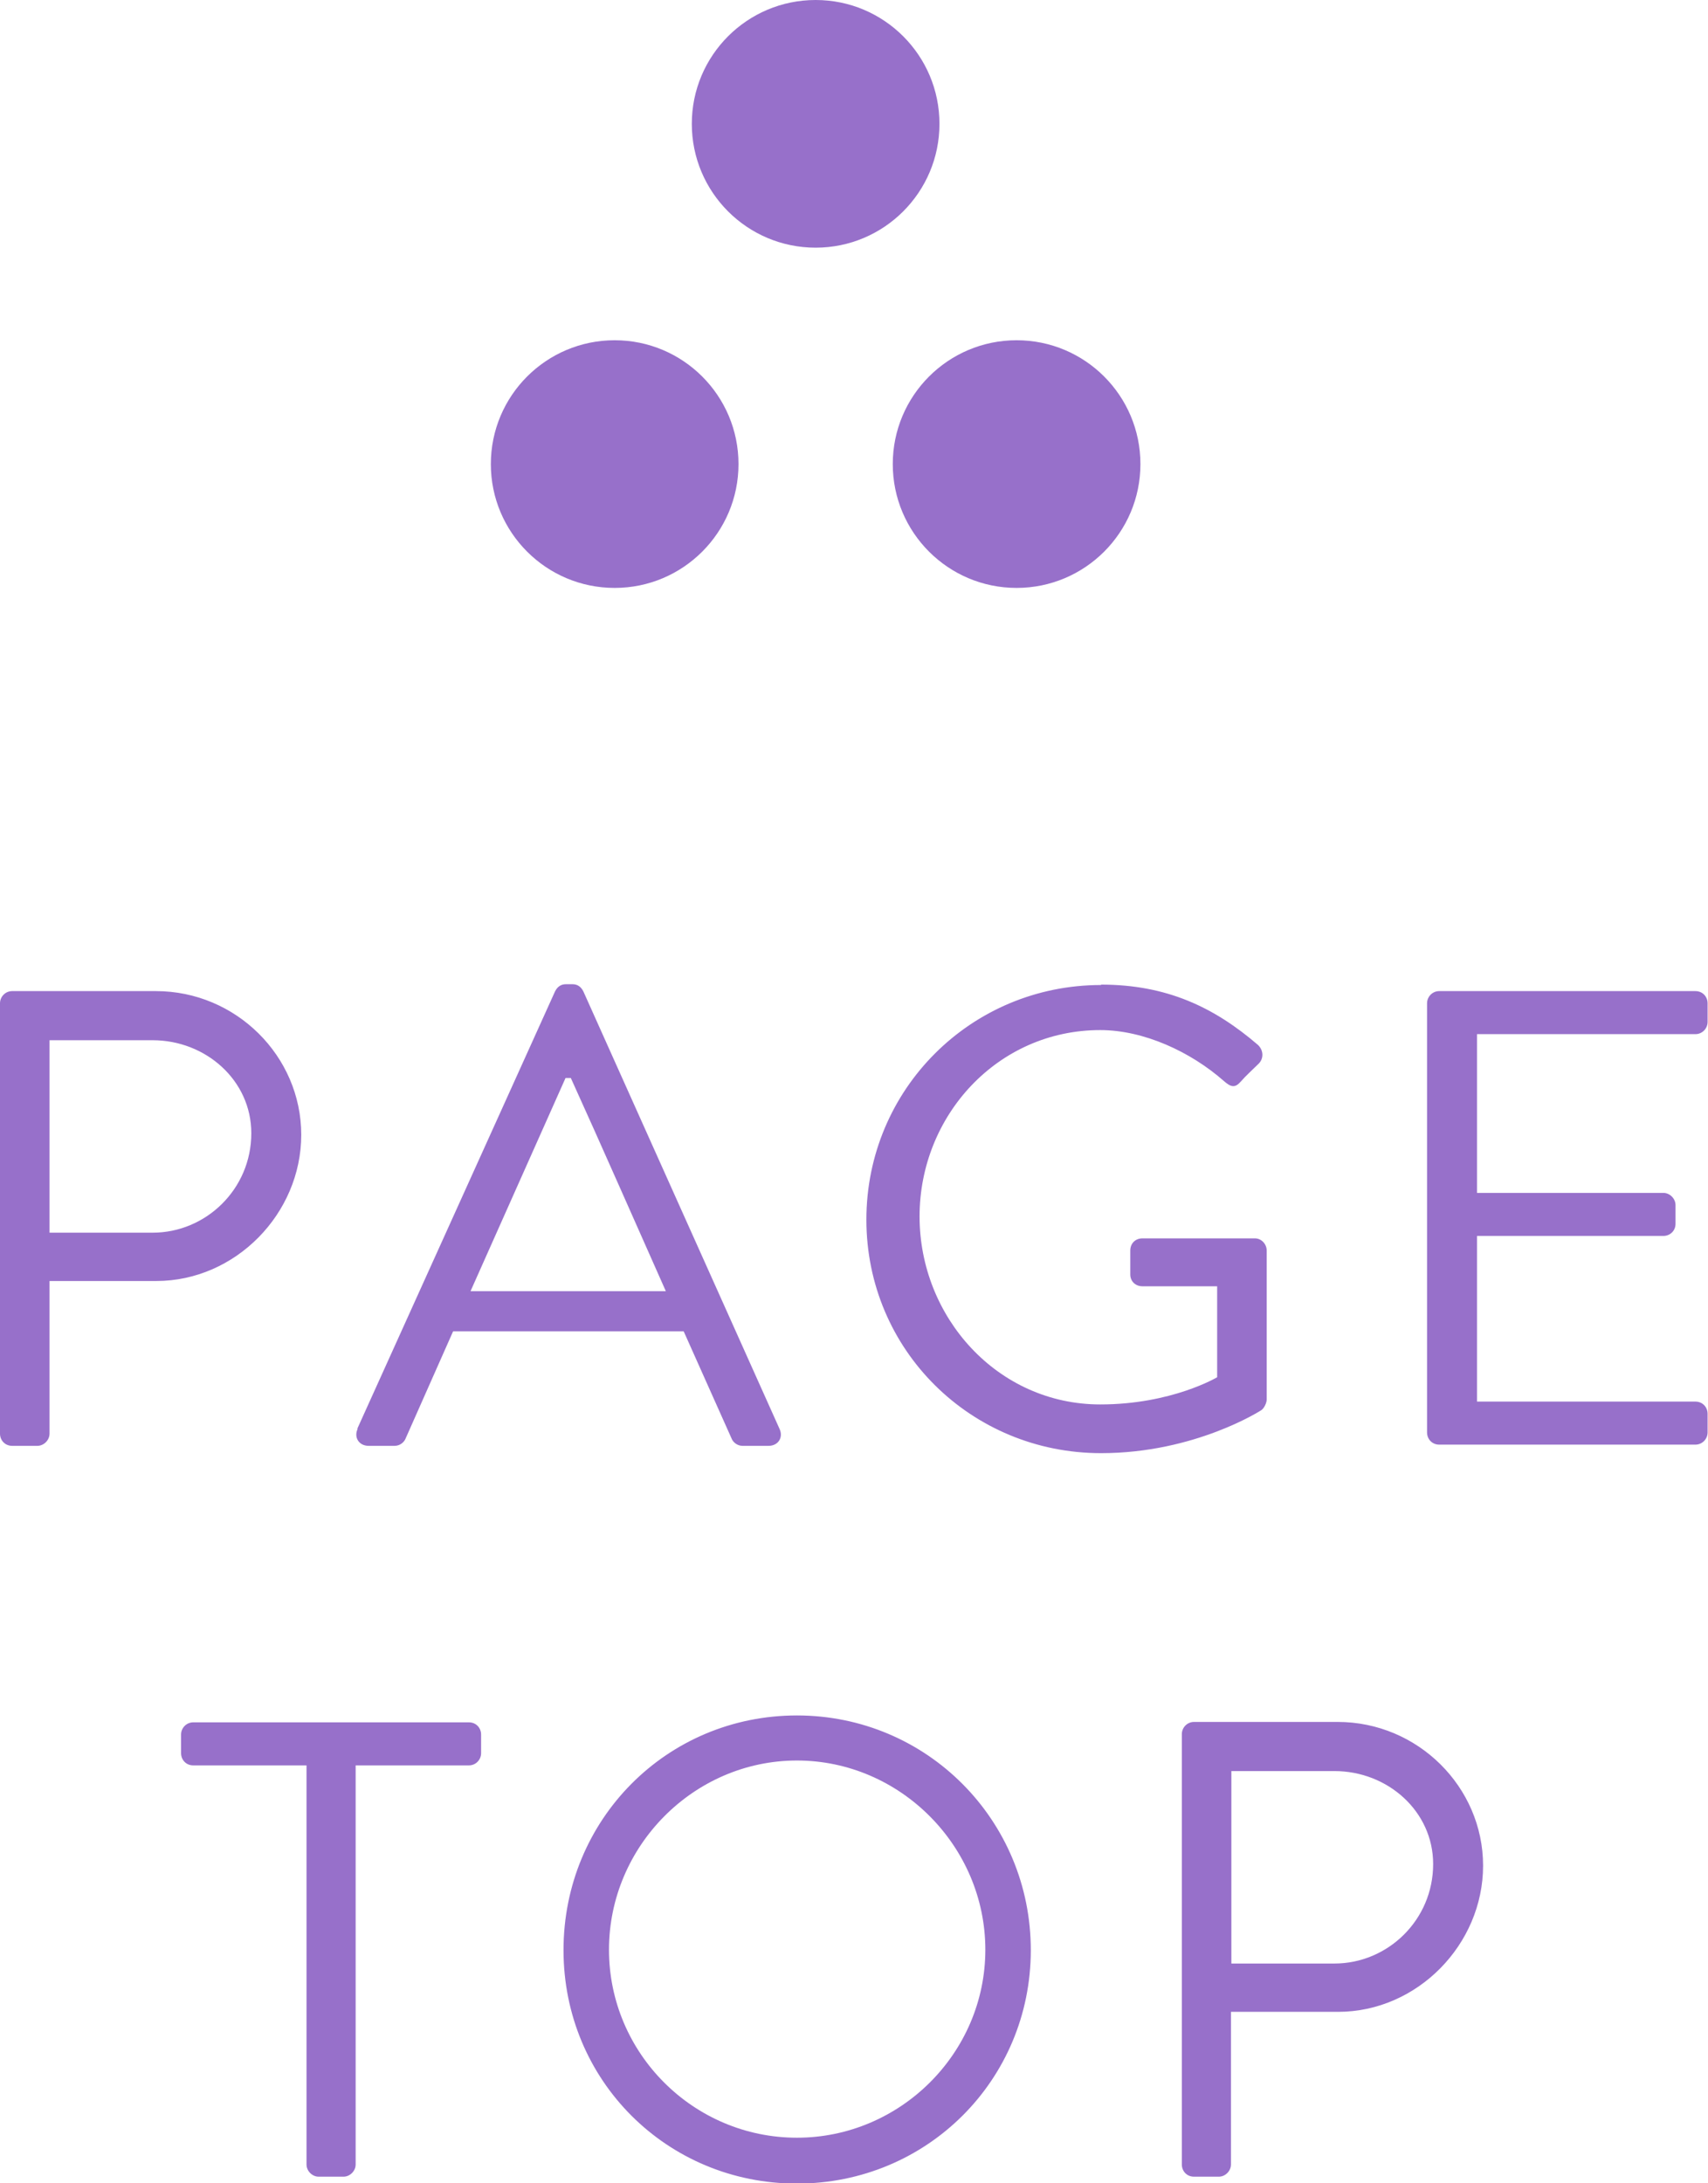 <?xml version="1.0" encoding="UTF-8"?><svg id="_レイヤー_2" xmlns="http://www.w3.org/2000/svg" xmlns:xlink="http://www.w3.org/1999/xlink" viewBox="0 0 42.07 53.77"><defs><style>.cls-1{fill:#9770ca;}.cls-2{filter:url(#drop-shadow-1);}</style><filter id="drop-shadow-1" filterUnits="userSpaceOnUse"><feOffset dx="0" dy="0"/><feGaussianBlur result="blur" stdDeviation="8"/><feFlood flood-color="#000" flood-opacity=".05"/><feComposite in2="blur" operator="in"/><feComposite in="SourceGraphic"/></filter></defs><g id="contents"><g class="cls-2"><g><circle class="cls-1" cx="20.09" cy="3.05" r="3.05"/><circle class="cls-1" cx="15.14" cy="11.43" r="3.05"/><circle class="cls-1" cx="25.04" cy="11.43" r="3.05"/></g><path id="_医院紹介-2" class="cls-1" d="M0,24.71c0-.16,.13-.3,.3-.3H3.84c1.97,0,3.58,1.6,3.58,3.54s-1.62,3.6-3.57,3.6H1.22v3.76c0,.16-.14,.3-.3,.3H.3c-.18,0-.3-.14-.3-.3v-10.6Zm3.76,5.65c1.31,0,2.43-1.07,2.43-2.45,0-1.3-1.12-2.29-2.43-2.29H1.22v4.74H3.76Zm5.04,4.83l4.87-10.77c.05-.1,.13-.18,.27-.18h.16c.14,0,.22,.08,.27,.18l4.83,10.77c.1,.21-.03,.42-.27,.42h-.64c-.14,0-.24-.1-.27-.18l-1.18-2.64h-5.68l-1.17,2.64c-.03,.08-.13,.18-.27,.18h-.64c-.24,0-.37-.21-.27-.42Zm7.6-3.39c-.78-1.75-1.55-3.51-2.34-5.25h-.13l-2.34,5.25h4.8Zm10.72-7.55c1.62,0,2.79,.56,3.87,1.49,.13,.13,.14,.32,.02,.45-.14,.14-.32,.3-.45,.45-.14,.16-.24,.14-.42-.02-.82-.72-1.97-1.25-3.04-1.25-2.53,0-4.45,2.11-4.45,4.59s1.92,4.63,4.45,4.63c1.76,0,2.88-.67,2.88-.67v-2.24h-1.84c-.18,0-.3-.13-.3-.29v-.59c0-.18,.13-.3,.3-.3h2.77c.16,0,.29,.14,.29,.3v3.67c0,.08-.06,.21-.13,.26,0,0-1.63,1.06-3.95,1.06-3.2,0-5.78-2.54-5.78-5.75s2.58-5.78,5.78-5.78Zm8.03,.46c0-.16,.13-.3,.3-.3h6.31c.18,0,.3,.14,.3,.3v.46c0,.16-.13,.3-.3,.3h-5.38v3.91h4.59c.16,0,.3,.14,.3,.3v.46c0,.18-.14,.3-.3,.3h-4.59v4.08h5.38c.18,0,.3,.14,.3,.3v.46c0,.16-.13,.3-.3,.3h-6.31c-.18,0-.3-.14-.3-.3v-10.6ZM7.55,43.48h-2.79c-.18,0-.3-.14-.3-.3v-.46c0-.16,.13-.3,.3-.3h6.79c.18,0,.3,.14,.3,.3v.46c0,.16-.13,.3-.3,.3h-2.79v9.83c0,.16-.14,.3-.3,.3h-.61c-.16,0-.3-.14-.3-.3v-9.83Zm12.08-1.23c3.2,0,5.76,2.58,5.76,5.78s-2.56,5.75-5.76,5.75-5.75-2.54-5.75-5.75,2.54-5.78,5.75-5.78Zm0,10.4c2.54,0,4.64-2.08,4.64-4.63s-2.1-4.66-4.64-4.66-4.63,2.11-4.63,4.66,2.08,4.63,4.63,4.63Zm9.48-9.94c0-.16,.13-.3,.3-.3h3.54c1.97,0,3.58,1.6,3.58,3.54s-1.62,3.6-3.57,3.6h-2.64v3.76c0,.16-.14,.3-.3,.3h-.61c-.18,0-.3-.14-.3-.3v-10.6Zm3.76,5.65c1.31,0,2.43-1.07,2.43-2.45,0-1.3-1.12-2.29-2.43-2.29h-2.54v4.74h2.54Z"/></g></g></svg>